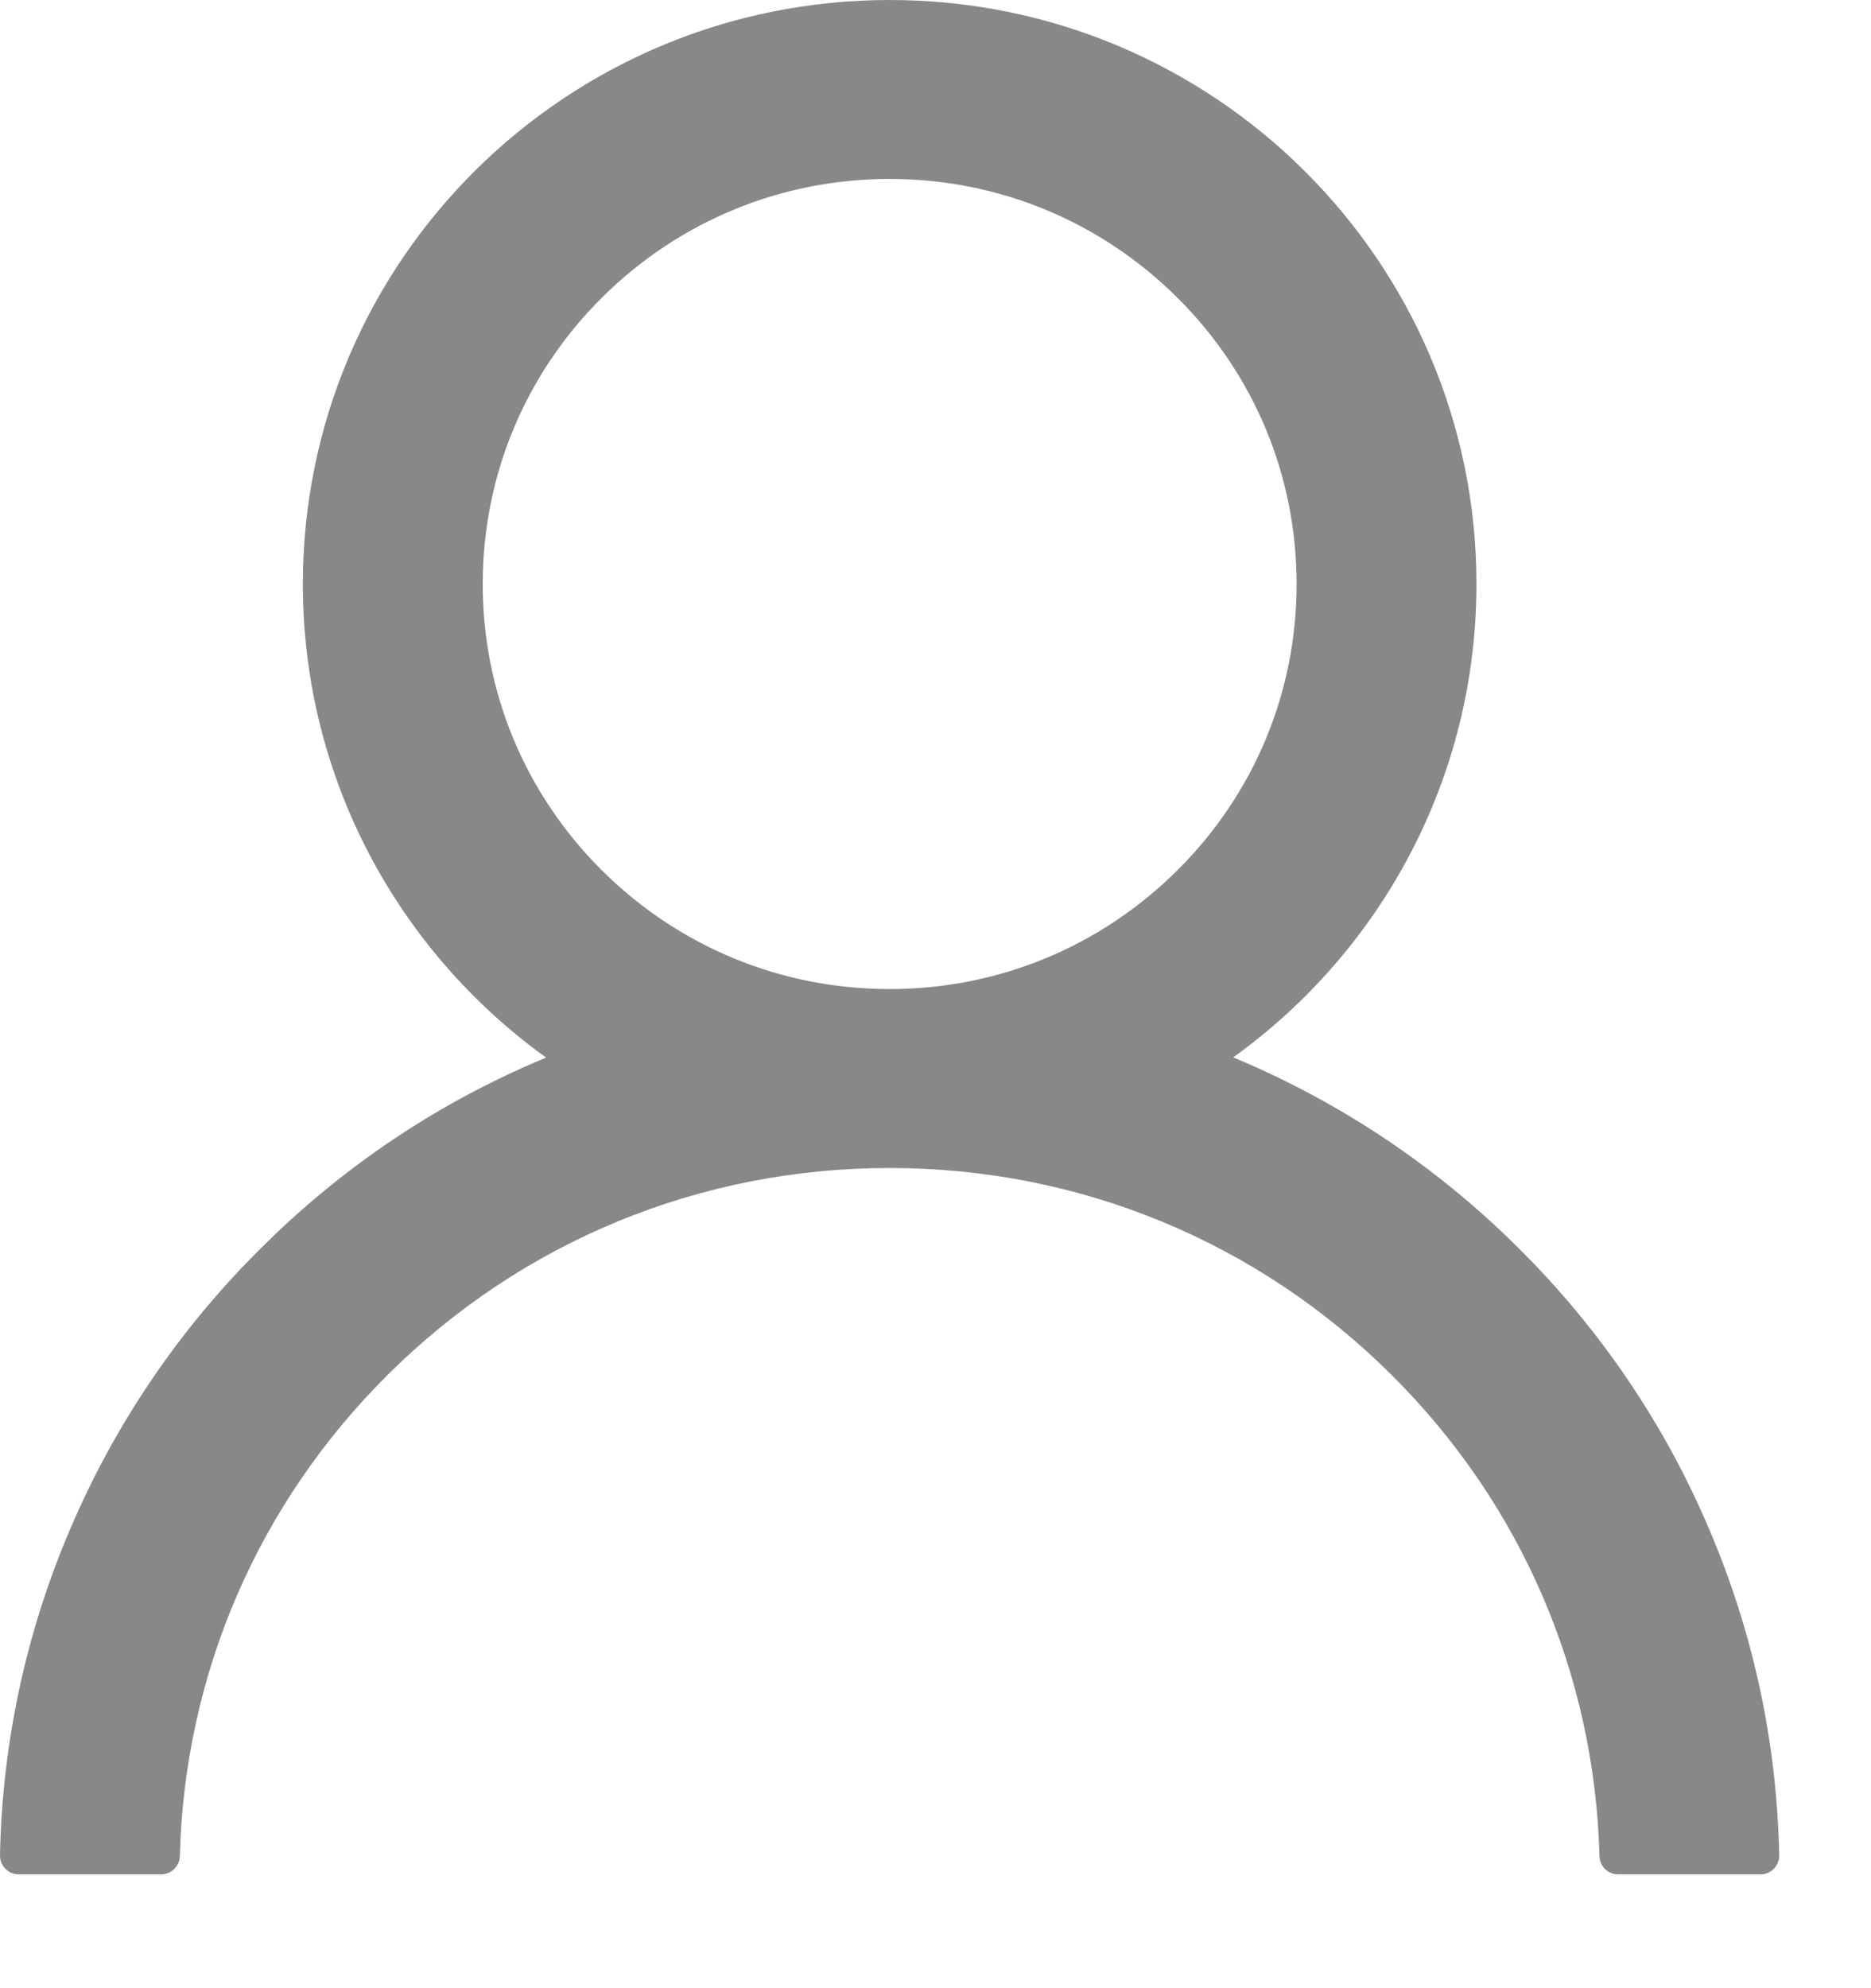 <svg width="16" height="17" viewBox="0 0 16 17" fill="none" xmlns="http://www.w3.org/2000/svg">
<path d="M14.618 13.08C14.237 12.18 13.683 11.363 12.988 10.674C12.295 9.982 11.473 9.431 10.57 9.051C10.562 9.047 10.554 9.045 10.546 9.041C11.806 8.135 12.626 6.659 12.626 4.994C12.626 2.235 10.38 0 7.608 0C4.836 0 2.59 2.235 2.59 4.994C2.59 6.659 3.409 8.135 4.67 9.043C4.662 9.047 4.654 9.049 4.646 9.053C3.739 9.433 2.926 9.979 2.228 10.676C1.533 11.365 0.979 12.182 0.597 13.082C0.221 13.962 0.019 14.906 5.0595e-05 15.862C-0 15.884 0.003 15.905 0.011 15.925C0.019 15.945 0.031 15.963 0.046 15.979C0.061 15.994 0.079 16.006 0.099 16.015C0.119 16.023 0.14 16.027 0.162 16.027H1.376C1.465 16.027 1.536 15.957 1.538 15.87C1.578 14.316 2.205 12.86 3.314 11.757C4.461 10.615 5.985 9.987 7.608 9.987C9.23 9.987 10.754 10.615 11.901 11.757C13.01 12.86 13.637 14.316 13.678 15.87C13.68 15.959 13.751 16.027 13.839 16.027H15.053C15.075 16.027 15.097 16.023 15.116 16.015C15.136 16.006 15.154 15.994 15.169 15.979C15.184 15.963 15.196 15.945 15.204 15.925C15.212 15.905 15.216 15.884 15.215 15.862C15.195 14.9 14.995 13.964 14.618 13.08ZM7.608 8.457C6.679 8.457 5.805 8.096 5.147 7.442C4.49 6.788 4.128 5.918 4.128 4.994C4.128 4.069 4.49 3.199 5.147 2.545C5.805 1.891 6.679 1.53 7.608 1.53C8.536 1.53 9.41 1.891 10.068 2.545C10.726 3.199 11.088 4.069 11.088 4.994C11.088 5.918 10.726 6.788 10.068 7.442C9.41 8.096 8.536 8.457 7.608 8.457Z" fill="#888888"/>
</svg>
